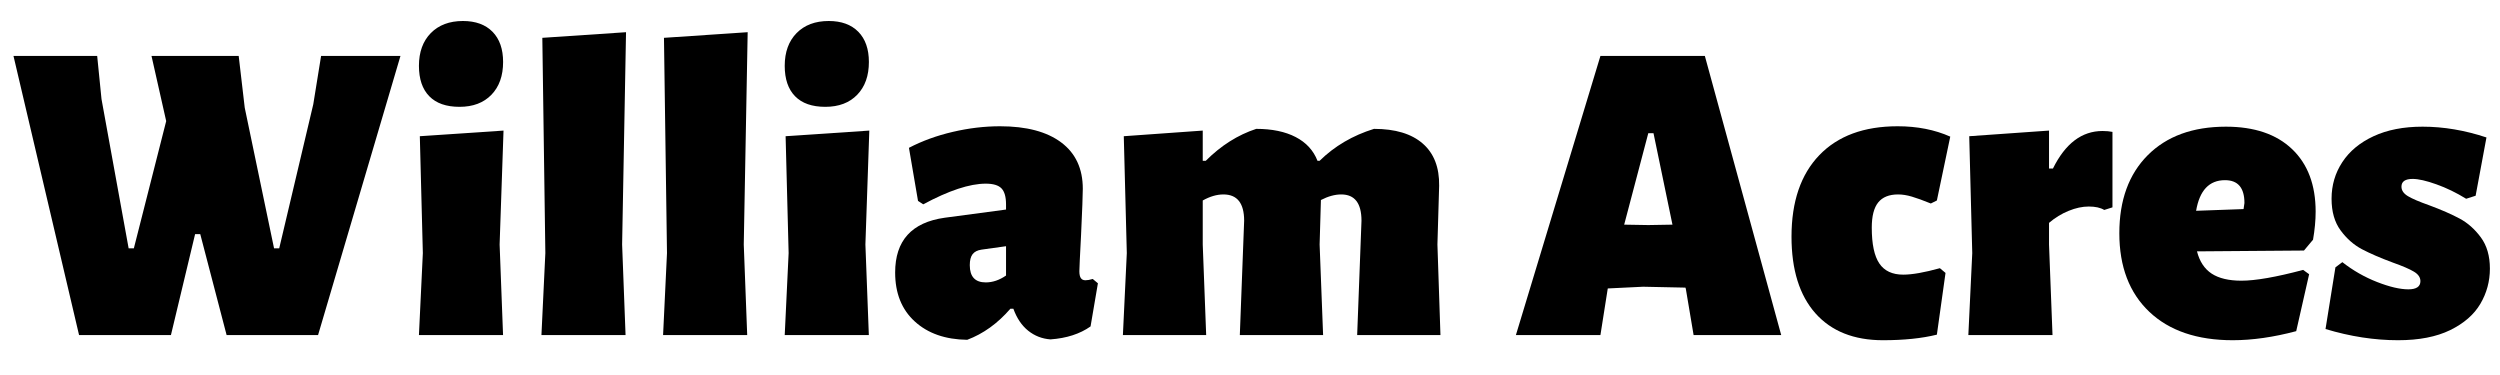 <svg xmlns="http://www.w3.org/2000/svg" xmlns:xlink="http://www.w3.org/1999/xlink" width="1000" viewBox="0 0 750 112.5" height="150" preserveAspectRatio="xMidYMid meet"><defs></defs><g id="5607b18d8f"><g style="fill:#000000;fill-opacity:1;"><g transform="translate(1.842, 100.519)"><path style="stroke:none" d="M 93.578 0 L 66.141 0 L 58.234 -30.281 L 56.688 -30.281 L 49.438 0 L 21.875 0 L 2.203 -83.734 L 27.312 -83.734 L 28.609 -70.797 L 36.75 -26.016 L 38.312 -26.016 L 48.016 -64.188 L 43.609 -83.734 L 69.766 -83.734 L 71.578 -68.203 L 80.375 -26.016 L 81.922 -26.016 L 92.141 -69.234 L 94.484 -83.734 L 118.297 -83.734 Z M 93.578 0 "></path></g></g><g style="fill:#000000;fill-opacity:1;"><g transform="translate(120.119, 100.519)"><path style="stroke:none" d="M 6.734 -24.594 L 5.828 -59.656 L 30.938 -61.344 L 29.766 -27.172 L 30.797 0 L 5.562 0 Z M 18.766 -94.219 C 22.566 -94.219 25.523 -93.141 27.641 -90.984 C 29.754 -88.828 30.812 -85.805 30.812 -81.922 C 30.812 -77.785 29.645 -74.508 27.312 -72.094 C 24.977 -69.676 21.785 -68.469 17.734 -68.469 C 13.766 -68.469 10.742 -69.523 8.672 -71.641 C 6.598 -73.754 5.562 -76.797 5.562 -80.766 C 5.562 -84.898 6.75 -88.176 9.125 -90.594 C 11.5 -93.008 14.711 -94.219 18.766 -94.219 Z M 18.766 -94.219 "></path></g></g><g style="fill:#000000;fill-opacity:1;"><g transform="translate(156.87, 100.519)"><path style="stroke:none" d="M 29.766 -27.172 L 30.797 0 L 5.562 0 L 6.734 -24.594 L 5.828 -89.172 L 30.938 -90.859 Z M 29.766 -27.172 "></path></g></g><g style="fill:#000000;fill-opacity:1;"><g transform="translate(193.363, 100.519)"><path style="stroke:none" d="M 29.766 -27.172 L 30.797 0 L 5.562 0 L 6.734 -24.594 L 5.828 -89.172 L 30.938 -90.859 Z M 29.766 -27.172 "></path></g></g><g style="fill:#000000;fill-opacity:1;"><g transform="translate(229.855, 100.519)"><path style="stroke:none" d="M 6.734 -24.594 L 5.828 -59.656 L 30.938 -61.344 L 29.766 -27.172 L 30.797 0 L 5.562 0 Z M 18.766 -94.219 C 22.566 -94.219 25.523 -93.141 27.641 -90.984 C 29.754 -88.828 30.812 -85.805 30.812 -81.922 C 30.812 -77.785 29.645 -74.508 27.312 -72.094 C 24.977 -69.676 21.785 -68.469 17.734 -68.469 C 13.766 -68.469 10.742 -69.523 8.672 -71.641 C 6.598 -73.754 5.562 -76.797 5.562 -80.766 C 5.562 -84.898 6.75 -88.176 9.125 -90.594 C 11.5 -93.008 14.711 -94.219 18.766 -94.219 Z M 18.766 -94.219 "></path></g></g><g style="fill:#000000;fill-opacity:1;"><g transform="translate(266.606, 100.519)"><path style="stroke:none" d="M 33.391 -62.641 C 41.328 -62.641 47.453 -61.02 51.766 -57.781 C 56.078 -54.551 58.234 -49.914 58.234 -43.875 C 58.234 -42.145 58.062 -37.57 57.719 -30.156 C 57.375 -23.594 57.203 -19.926 57.203 -19.156 C 57.203 -18.207 57.352 -17.516 57.656 -17.078 C 57.957 -16.648 58.41 -16.438 59.016 -16.438 C 59.617 -16.438 60.352 -16.566 61.219 -16.828 L 62.766 -15.531 L 60.562 -2.594 C 57.375 -0.344 53.363 0.953 48.531 1.297 C 46.031 1.117 43.805 0.254 41.859 -1.297 C 39.922 -2.848 38.438 -5.047 37.406 -7.891 L 36.5 -7.891 C 32.695 -3.492 28.383 -0.391 23.562 1.422 C 17 1.336 11.754 -0.492 7.828 -4.078 C 3.898 -7.66 1.938 -12.555 1.938 -18.766 C 1.938 -28.336 6.898 -33.816 16.828 -35.203 L 35.203 -37.656 L 35.203 -39.219 C 35.203 -41.457 34.75 -43.051 33.844 -44 C 32.938 -44.945 31.363 -45.422 29.125 -45.422 C 24.289 -45.422 18.035 -43.352 10.359 -39.219 L 8.797 -40.25 L 6.078 -56.172 C 10.047 -58.242 14.426 -59.836 19.219 -60.953 C 24.008 -62.078 28.734 -62.641 33.391 -62.641 Z M 27.828 -25.625 C 26.617 -25.445 25.734 -24.992 25.172 -24.266 C 24.609 -23.535 24.328 -22.438 24.328 -20.969 C 24.328 -17.52 25.926 -15.797 29.125 -15.797 C 31.188 -15.797 33.211 -16.484 35.203 -17.859 L 35.203 -26.656 Z M 27.828 -25.625 "></path></g></g><g style="fill:#000000;fill-opacity:1;"><g transform="translate(331.697, 100.519)"><path style="stroke:none" d="M 75.453 0 L 76.75 -34.297 C 76.75 -39.555 74.723 -42.188 70.672 -42.188 C 68.766 -42.188 66.734 -41.629 64.578 -40.516 L 64.188 -27.172 L 65.234 0 L 40.25 0 L 41.547 -34.297 C 41.547 -39.555 39.473 -42.188 35.328 -42.188 C 33.348 -42.188 31.281 -41.582 29.125 -40.375 L 29.125 -27.172 L 30.156 0 L 5.172 0 L 6.344 -24.594 L 5.438 -59.656 L 29.125 -61.344 L 29.125 -52.281 L 30.031 -52.281 C 34.602 -56.852 39.648 -60.047 45.172 -61.859 C 49.91 -61.859 53.852 -61.039 57 -59.406 C 60.156 -57.77 62.336 -55.395 63.547 -52.281 L 64.188 -52.281 C 68.676 -56.688 74.113 -59.879 80.5 -61.859 C 86.883 -61.859 91.758 -60.391 95.125 -57.453 C 98.488 -54.523 100.129 -50.301 100.047 -44.781 L 99.531 -27.172 L 100.438 0 Z M 75.453 0 "></path></g></g><g style="fill:#000000;fill-opacity:1;"><g transform="translate(437.033, 100.519)"><path style="stroke:none" d=""></path></g></g><g style="fill:#000000;fill-opacity:1;"><g transform="translate(454.503, 100.519)"><path style="stroke:none" d="M 79.859 0 L 53.578 0 L 51.25 -13.844 L 51.125 -14.234 L 38.438 -14.5 L 27.828 -13.984 L 25.625 0 L 0.266 0 L 25.625 -83.734 L 56.953 -83.734 Z M 47.234 -33.125 L 41.547 -60.562 L 39.984 -60.562 L 32.75 -33.125 L 39.984 -33 Z M 47.234 -33.125 "></path></g></g><g style="fill:#000000;fill-opacity:1;"><g transform="translate(535.64, 100.519)"><path style="stroke:none" d="M 33.656 -62.641 C 39.52 -62.641 44.781 -61.602 49.438 -59.531 L 45.422 -40.375 L 43.609 -39.469 C 41.285 -40.414 39.391 -41.102 37.922 -41.531 C 36.453 -41.969 35.07 -42.188 33.781 -42.188 C 31.102 -42.188 29.117 -41.391 27.828 -39.797 C 26.535 -38.203 25.891 -35.676 25.891 -32.219 C 25.891 -27.301 26.645 -23.723 28.156 -21.484 C 29.664 -19.242 32.055 -18.125 35.328 -18.125 C 38.004 -18.125 41.672 -18.77 46.328 -20.062 L 48.016 -18.641 L 45.422 -0.125 C 40.941 0.988 35.551 1.547 29.25 1.547 C 20.531 1.547 13.773 -1.145 8.984 -6.531 C 4.203 -11.926 1.812 -19.586 1.812 -29.516 C 1.812 -40.035 4.594 -48.188 10.156 -53.969 C 15.719 -59.75 23.551 -62.641 33.656 -62.641 Z M 33.656 -62.641 "></path></g></g><g style="fill:#000000;fill-opacity:1;"><g transform="translate(585.332, 100.519)"><path style="stroke:none" d="M 45.422 -61.219 C 46.547 -61.219 47.539 -61.129 48.406 -60.953 L 48.406 -38.312 L 45.938 -37.531 C 44.82 -38.219 43.27 -38.562 41.281 -38.562 C 39.383 -38.562 37.379 -38.129 35.266 -37.266 C 33.148 -36.41 31.188 -35.207 29.375 -33.656 L 29.375 -27.172 L 30.422 0 L 5.172 0 L 6.344 -24.594 L 5.438 -59.656 L 29.375 -61.344 L 29.375 -49.953 L 30.547 -49.953 C 34.254 -57.461 39.211 -61.219 45.422 -61.219 Z M 45.422 -61.219 "></path></g></g><g style="fill:#000000;fill-opacity:1;"><g transform="translate(633.989, 100.519)"><path style="stroke:none" d="M 57.203 -25.359 L 25.109 -25.109 C 25.879 -22.086 27.344 -19.863 29.5 -18.438 C 31.664 -17.02 34.645 -16.312 38.438 -16.312 C 42.664 -16.312 48.836 -17.391 56.953 -19.547 L 58.75 -18.25 L 54.875 -1.172 C 48.062 0.641 41.719 1.547 35.844 1.547 C 25.145 1.547 16.797 -1.297 10.797 -6.984 C 4.805 -12.68 1.812 -20.535 1.812 -30.547 C 1.812 -40.461 4.656 -48.27 10.344 -53.969 C 16.039 -59.664 23.852 -62.516 33.781 -62.516 C 42.32 -62.516 48.941 -60.27 53.641 -55.781 C 58.348 -51.289 60.703 -45.035 60.703 -37.016 C 60.703 -34.422 60.441 -31.617 59.922 -28.609 Z M 39.344 -39.609 C 39.344 -44.18 37.398 -46.469 33.516 -46.469 C 28.773 -46.469 25.883 -43.406 24.844 -37.281 L 39.078 -37.797 Z M 39.344 -39.609 "></path></g></g><g style="fill:#000000;fill-opacity:1;"><g transform="translate(696.75, 100.519)"><path style="stroke:none" d="M 30.031 -62.516 C 36.32 -62.516 42.707 -61.438 49.188 -59.281 L 45.938 -41.797 L 43.094 -40.891 C 40.164 -42.703 37.191 -44.145 34.172 -45.219 C 31.148 -46.301 28.773 -46.844 27.047 -46.844 C 24.805 -46.844 23.688 -46.066 23.688 -44.516 C 23.688 -43.398 24.332 -42.453 25.625 -41.672 C 26.914 -40.898 29.031 -39.992 31.969 -38.953 C 35.676 -37.578 38.738 -36.238 41.156 -34.938 C 43.57 -33.645 45.688 -31.77 47.5 -29.312 C 49.312 -26.852 50.219 -23.727 50.219 -19.938 C 50.219 -16.133 49.266 -12.613 47.359 -9.375 C 45.461 -6.145 42.441 -3.516 38.297 -1.484 C 34.16 0.535 28.945 1.547 22.656 1.547 C 15.57 1.547 8.32 0.426 0.906 -1.812 L 3.875 -20.312 L 5.953 -21.875 C 9.141 -19.375 12.609 -17.391 16.359 -15.922 C 20.117 -14.453 23.25 -13.719 25.75 -13.719 C 28.164 -13.719 29.375 -14.535 29.375 -16.172 C 29.375 -17.297 28.727 -18.242 27.438 -19.016 C 26.145 -19.797 24.031 -20.707 21.094 -21.75 C 17.383 -23.125 14.301 -24.457 11.844 -25.75 C 9.383 -27.051 7.25 -28.93 5.438 -31.391 C 3.625 -33.848 2.719 -37.016 2.719 -40.891 C 2.719 -44.953 3.797 -48.617 5.953 -51.891 C 8.109 -55.172 11.234 -57.758 15.328 -59.656 C 19.43 -61.562 24.332 -62.516 30.031 -62.516 Z M 30.031 -62.516 "></path></g></g></g></svg>